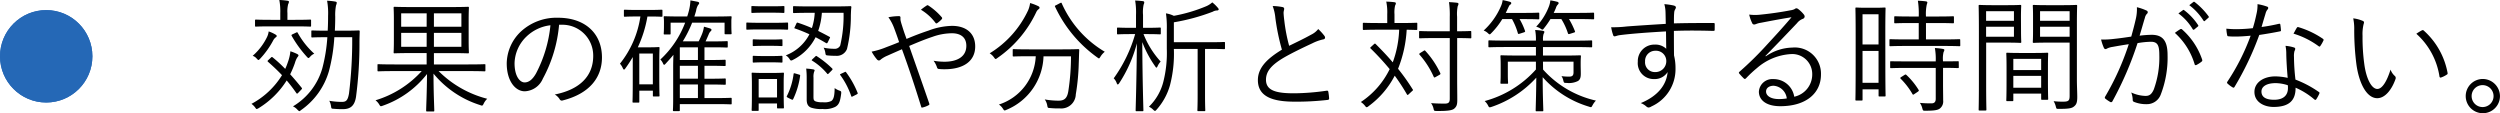 <svg xmlns="http://www.w3.org/2000/svg" width="324.672" height="14.704" viewBox="0 0 324.672 14.704">
  <g id="グループ_1647" data-name="グループ 1647" transform="translate(-858 -1529.688)">
    <path id="パス_562" data-name="パス 562" d="M11.488,4.672c.032-.624.048-1.248.048-1.824a6.618,6.618,0,0,1,.1-1.44,1.476,1.476,0,0,0,.1-.352c0-.08-.048-.128-.176-.16A7.348,7.348,0,0,0,10.48.784a9.145,9.145,0,0,1,.128,1.968q0,.984-.048,1.92h-.192c-1.312,0-1.728-.032-1.808-.032-.112,0-.128.016-.128.128v.656c0,.112.016.128.128.128.08,0,.5-.032,1.808-.032h.144a20.961,20.961,0,0,1-.656,4.048A8.47,8.47,0,0,1,6.048,14.5a1.76,1.76,0,0,1,.592.448c.128.112.176.176.24.176.048,0,.1-.048.224-.144A9.314,9.314,0,0,0,10.72,9.92a22.219,22.219,0,0,0,.7-4.4h2.32a56.257,56.257,0,0,1-.416,7.312c-.16.912-.384,1.088-.928,1.088a9.374,9.374,0,0,1-1.632-.144,2.169,2.169,0,0,1,.224.688c.048.336.048.336.352.352.368.032.736.048,1.168.048.976,0,1.536-.4,1.728-1.6a52.889,52.889,0,0,0,.448-7.056c0-.464.016-.928.032-1.424,0-.112-.032-.144-.128-.144s-.512.032-1.824.032ZM2.832,8.5c-.1.1-.112.128-.032.208.656.576,1.264,1.152,1.824,1.744A10.422,10.422,0,0,1,.656,14.176a2.027,2.027,0,0,1,.464.448c.112.16.16.224.224.224a.9.9,0,0,0,.24-.112,11.213,11.213,0,0,0,3.648-3.6A20.033,20.033,0,0,1,6.48,12.768c.08.112.128.112.272-.048l.368-.384c.112-.112.128-.144.064-.24-.48-.592-.976-1.184-1.5-1.76A11.945,11.945,0,0,0,6.3,8.864a2.947,2.947,0,0,1,.288-.688c.08-.112.176-.208.176-.288S6.7,7.76,6.592,7.7a5.912,5.912,0,0,0-.88-.352,5.651,5.651,0,0,1-.336,1.44,7.787,7.787,0,0,1-.336.848,17.445,17.445,0,0,0-1.632-1.5c-.1-.08-.128-.064-.256.064ZM8.4,3.36c0-.112-.016-.128-.128-.128-.1,0-.56.032-2,.032H5.328v-.88a3.679,3.679,0,0,1,.1-1.168.748.748,0,0,0,.1-.3C5.52.848,5.456.8,5.328.784a9.208,9.208,0,0,0-1.056-.1,7.64,7.64,0,0,1,.128,1.7v.88H3.232c-1.44,0-1.9-.032-1.984-.032-.112,0-.128.016-.128.128v.672c0,.1.016.112.128.112.08,0,.544-.032,1.984-.032h3.04c1.44,0,1.9.032,2,.032.112,0,.128-.016.128-.112Zm-4.464,2c0-.064-.032-.1-.144-.176a4.682,4.682,0,0,0-.9-.416,2.245,2.245,0,0,1-.208.72A7.63,7.63,0,0,1,.816,7.936a1.178,1.178,0,0,1,.528.368c.112.112.16.176.224.176.048,0,.112-.064.224-.176a11.054,11.054,0,0,0,1.68-2.352,1.21,1.21,0,0,1,.32-.4C3.888,5.488,3.936,5.44,3.936,5.36ZM6,5.136c-.144.064-.176.112-.112.224A15.082,15.082,0,0,0,7.824,8.032c.112.128.176.192.24.192s.112-.064.208-.16a1.34,1.34,0,0,1,.544-.4,10.39,10.39,0,0,1-2.144-2.7c-.064-.112-.08-.112-.24-.032ZM28.832,9.92c1.5,0,2,.032,2.08.032.112,0,.128-.016.128-.144V9.136c0-.112-.016-.112-.128-.112-.08,0-.576.032-2.08.032h-4.48V7.584h2.176c1.584,0,2.144.032,2.24.032.112,0,.128-.016.128-.128,0-.08-.032-.48-.032-1.584V3.3c0-1.1.032-1.5.032-1.6,0-.112-.016-.128-.128-.128-.1,0-.656.032-2.24.032H21.472c-1.568,0-2.144-.032-2.224-.032-.112,0-.128.016-.128.128,0,.1.032.5.032,1.6V5.9c0,1.1-.032,1.5-.032,1.584,0,.112.016.128.128.128.08,0,.656-.032,2.224-.032h1.936V9.056H19.232c-1.5,0-2-.032-2.08-.032-.112,0-.128,0-.128.112v.672c0,.128.016.144.128.144.08,0,.576-.032,2.08-.032h3.536a13.235,13.235,0,0,1-6,3.792,1.959,1.959,0,0,1,.48.544c.16.256.16.272.464.16A12.489,12.489,0,0,0,23.456,10.3c-.016,2.448-.112,4.352-.112,4.736,0,.112.016.128.144.128h.784c.112,0,.128-.016.128-.128,0-.384-.1-2.32-.1-4.784a12.8,12.8,0,0,0,6.048,4.08c.288.112.32.112.464-.176a2.126,2.126,0,0,1,.464-.64,13.773,13.773,0,0,1-6.32-3.6ZM27.92,6.768H24.352V4.96H27.92Zm0-2.608H24.352V2.416H27.92ZM23.408,6.768H20.1V4.96h3.312Zm0-2.608H20.1V2.416h3.312Zm17.5-.256A4,4,0,0,1,45.04,7.952c0,2.672-1.824,4.384-4.992,5.008a1.86,1.86,0,0,1,.624.592.317.317,0,0,0,.416.176c3.472-.88,5.088-2.976,5.088-5.584,0-3.056-2.128-5.152-5.712-5.152a6.822,6.822,0,0,0-4.8,1.776,5.811,5.811,0,0,0-1.856,4.144c0,2.32,1.136,3.632,2.336,3.632A2.668,2.668,0,0,0,38.5,10.9,17.861,17.861,0,0,0,40.608,3.9Zm-1.424.064a16.989,16.989,0,0,1-1.872,6.256c-.464.816-.944,1.168-1.488,1.168-.576,0-1.3-.752-1.3-2.5A4.961,4.961,0,0,1,36.368,5.44,5.391,5.391,0,0,1,39.488,3.968ZM63.024,13.52c0-.112-.016-.128-.128-.128-.08,0-.528.032-1.936.032H59.488v-1.76h.624c1.456,0,1.92.032,2.016.032.112,0,.128-.016.128-.128v-.56c0-.112-.016-.128-.128-.128-.1,0-.56.032-2.016.032h-.624V9.232h.624c1.456,0,1.92.032,2,.032.112,0,.128-.016.128-.144V8.576c0-.112-.016-.128-.128-.128-.08,0-.544.032-2,.032h-.624V6.832h1.088c1.3,0,1.728.032,1.808.032.112,0,.128-.016.128-.128V6.16c0-.112-.016-.128-.128-.128-.08,0-.512.032-1.808.032h-.944c.16-.336.288-.64.4-.9a1.16,1.16,0,0,1,.24-.4.274.274,0,0,0,.128-.192c0-.1-.064-.144-.192-.192-.208-.064-.464-.144-.784-.224a4.219,4.219,0,0,1-.208.832c-.128.336-.288.688-.48,1.072H56.672a14.985,14.985,0,0,0,1.216-2.432H62.1V5.008c0,.112.016.128.128.128h.656c.112,0,.128-.016.128-.128,0-.08-.032-.192-.032-1.2V3.44c0-.272.032-.432.032-.512,0-.112-.016-.128-.128-.128-.08,0-.624.032-2.192.032H58.176c.08-.256.16-.5.224-.736a2.069,2.069,0,0,1,.256-.752c.1-.112.144-.16.144-.256,0-.08-.048-.128-.224-.176L57.664.736a6.381,6.381,0,0,1-.208,1.392c-.064.24-.128.464-.208.7H56.5c-1.568,0-2.1-.032-2.176-.032-.112,0-.128.016-.128.128,0,.08.032.24.032.576v.32c0,1.024-.032,1.136-.032,1.216,0,.112.016.128.128.128h.64c.112,0,.128-.016.128-.128V3.632h1.888A12.544,12.544,0,0,1,53.76,8.416a1.6,1.6,0,0,1,.352.528c.048.112.1.16.144.16s.1-.048.16-.112c.368-.4.72-.784,1.04-1.184-.016.512-.032.992-.032,1.616v4c0,1.152-.032,1.488-.032,1.568,0,.112.016.128.128.128h.64c.112,0,.128-.016.128-.128v-.784H60.96c1.408,0,1.856.032,1.936.032.112,0,.128-.016.128-.128Zm-4.384-.1H56.288v-1.76H58.64Zm0-2.512H56.288V9.232H58.64Zm0-2.432H56.288V6.832H58.64Zm-4.608-6.4c0-.112-.016-.128-.144-.128-.08,0-.432.032-1.6.032h-1.52c-1.168,0-1.52-.032-1.616-.032-.112,0-.128.016-.128.128v.656c0,.112.016.128.128.128.1,0,.448-.032,1.616-.032h.4A12.737,12.737,0,0,1,48.512,8.96a2.106,2.106,0,0,1,.368.576c.064.128.112.192.16.192s.112-.064.176-.16a16.674,16.674,0,0,0,.96-1.472V10.88c0,2.464-.032,2.928-.032,3.008,0,.112.016.128.128.128H50.9c.112,0,.128-.016.128-.128V12.464h1.76v.64c0,.1.016.112.128.112h.608c.112,0,.128-.016.128-.112s-.032-.416-.032-2.816V8.816c0-1.392.032-1.808.032-1.888,0-.112-.016-.128-.128-.128-.08,0-.384.032-1.12.032H50.832a15.588,15.588,0,0,0,1.248-4h.208c1.168,0,1.52.032,1.6.032.128,0,.144-.016.144-.128Zm-1.248,9.568h-1.76v-4h1.76ZM73.136,1.52c-1.456,0-1.92-.032-2.016-.032-.112,0-.128.016-.128.128v.64c0,.112.016.128.128.128.1,0,.56-.032,2.016-.032h.672a7.537,7.537,0,0,1-.368,1.984c-.608-.272-1.232-.5-1.792-.688-.112-.048-.16-.032-.224.1l-.192.416c-.08.16-.1.192.016.224a19.875,19.875,0,0,1,1.872.752,5.8,5.8,0,0,1-3.072,2.736,1.481,1.481,0,0,1,.48.464c.1.16.144.208.224.208a.734.734,0,0,0,.256-.1A6.6,6.6,0,0,0,73.92,5.52c.48.256.944.512,1.344.752.112.064.16.064.256-.128l.208-.432c.08-.16.112-.192,0-.24-.464-.256-.96-.512-1.472-.768a9.021,9.021,0,0,0,.48-2.352h2.816a16.756,16.756,0,0,1-.432,4.24.773.773,0,0,1-.784.432A6.938,6.938,0,0,1,74.96,6.88a1.877,1.877,0,0,1,.224.656c.048.32.064.32.3.352a10.111,10.111,0,0,0,1.072.048A1.412,1.412,0,0,0,78,7.04a18.108,18.108,0,0,0,.5-4.384c.016-.336.016-.656.064-1.024,0-.112-.032-.144-.144-.144-.08,0-.576.032-2.048.032Zm-3.36,9.872c0-.72.032-1.056.032-1.152,0-.112-.016-.112-.128-.112-.08,0-.384.032-1.376.032H67.12c-.976,0-1.28-.032-1.36-.032-.128,0-.144,0-.144.112,0,.1.032.464.032,1.424v.96c0,1.952-.032,2.256-.032,2.336,0,.112.016.128.144.128h.64c.112,0,.128-.016.128-.128v-.832h2.384v.512c0,.112.016.128.128.128h.64c.112,0,.128-.016.128-.128,0-.08-.032-.432-.032-2.272Zm-.864,1.952H66.528v-2.4h2.384Zm4.736-2.576a2,2,0,0,1,.08-.752.54.54,0,0,0,.064-.192c0-.064-.048-.1-.192-.128a7.326,7.326,0,0,0-.9-.1,10.412,10.412,0,0,1,.064,1.232v2.784c0,.688.256.928.576,1.056a4.029,4.029,0,0,0,1.472.176,3.093,3.093,0,0,0,1.648-.272c.528-.288.656-.752.784-1.728.016-.272.016-.3-.256-.4a2.124,2.124,0,0,1-.592-.32c-.016.864-.08,1.424-.432,1.68a2.071,2.071,0,0,1-1.12.16,2.48,2.48,0,0,1-.9-.1c-.256-.112-.3-.208-.3-.64Zm-3.3-7.024c0-.112-.016-.128-.128-.128-.1,0-.448.032-1.664.032H66.7c-1.2,0-1.584-.032-1.664-.032-.1,0-.112.016-.112.128v.672c0,.112.016.128.112.128.08,0,.464-.032,1.664-.032H68.56c1.216,0,1.568.032,1.664.032.112,0,.128-.016.128-.128ZM69.872,1.6c0-.112-.016-.128-.128-.128-.08,0-.368.032-1.392.032H67.1c-1.008,0-1.3-.032-1.392-.032-.112,0-.128.016-.128.128v.64c0,.112.016.128.128.128.1,0,.384-.032,1.392-.032h1.248c1.024,0,1.312.032,1.392.032.112,0,.128-.016.128-.128Zm-.256,6.464c0-.112-.016-.128-.128-.128-.08,0-.352.032-1.3.032H67.184c-.944,0-1.216-.032-1.3-.032-.112,0-.128.016-.128.128v.624c0,.112.016.128.128.128.08,0,.352-.032,1.3-.032h1.008c.944,0,1.216.032,1.3.032.112,0,.128-.016.128-.128Zm0-2.144c0-.112-.016-.128-.128-.128-.08,0-.352.032-1.3.032H67.184c-.944,0-1.216-.032-1.3-.032-.112,0-.128.016-.128.128v.624c0,.112.016.128.128.128.08,0,.352-.032,1.3-.032h1.008c.944,0,1.216.032,1.3.032.112,0,.128-.016.128-.128Zm1.7,4.32c-.208-.064-.24-.048-.256.08a8.749,8.749,0,0,1-.864,2.832c-.048.1-.048.128.16.24l.384.192c.192.08.208.08.272-.032a10.311,10.311,0,0,0,.9-3.008c.016-.112,0-.128-.16-.176Zm5.968,0c-.208.1-.224.112-.16.192a10.219,10.219,0,0,1,1.424,2.736c.048.112.064.112.272,0l.384-.192c.192-.112.208-.112.176-.224A11.792,11.792,0,0,0,77.9,10.1c-.08-.112-.1-.112-.272-.016ZM73.536,8.352c-.144.144-.16.144-.048.224a7.923,7.923,0,0,1,1.936,1.68c.08.1.112.064.272-.1l.3-.3c.16-.16.16-.192.064-.288A12.456,12.456,0,0,0,74.1,8c-.112-.08-.128-.064-.256.064ZM85.728,5.744c-.128-.384-.24-.656-.416-1.2-.192-.608-.272-.848-.32-1.056a1.237,1.237,0,0,1-.048-.464c0-.144-.016-.24-.208-.24a7.3,7.3,0,0,0-1.36.144A6.18,6.18,0,0,1,84.144,4.4c.24.64.432,1.184.624,1.76-.8.336-1.344.528-1.952.768a9.919,9.919,0,0,1-1.616.464,5.669,5.669,0,0,0,.672.992.382.382,0,0,0,.272.16.4.4,0,0,0,.24-.128,3.613,3.613,0,0,1,.864-.5c.576-.256,1.12-.5,1.888-.832.944,2.576,1.68,4.832,2.5,7.472.032.1.048.112.144.1a3.048,3.048,0,0,0,.784-.288c.16-.08.16-.128.1-.288-.864-2.528-1.7-4.864-2.592-7.424.976-.416,1.968-.832,3.024-1.184a7.6,7.6,0,0,1,2.544-.464c.88,0,1.856.352,1.856,1.632,0,1.44-1.232,2.064-2.832,2.064a7.987,7.987,0,0,1-1.424-.128,2.9,2.9,0,0,1,.464.912.259.259,0,0,0,.256.16,5.789,5.789,0,0,0,.752.032c2.3,0,3.936-.976,3.936-2.96,0-1.7-1.168-2.672-3.008-2.672a9.008,9.008,0,0,0-3.04.608C87.584,4.992,86.72,5.328,85.728,5.744ZM87.6,1.952a6.626,6.626,0,0,1,1.888,1.7A.144.144,0,0,0,89.7,3.7a3.2,3.2,0,0,0,.608-.528.174.174,0,0,0,0-.24,8.235,8.235,0,0,0-1.728-1.52c-.112-.064-.144-.064-.24,0A8.35,8.35,0,0,0,87.6,1.952ZM101.792,7.1c-1.552,0-2.064-.032-2.144-.032-.112,0-.128.016-.128.128v.7c0,.112.016.128.128.128.08,0,.592-.032,2.144-.032h.72a6.912,6.912,0,0,1-4.784,6.272,1.793,1.793,0,0,1,.512.528c.112.176.16.24.24.24a.755.755,0,0,0,.224-.08A7.769,7.769,0,0,0,103.52,8h3.568a29.379,29.379,0,0,1-.352,4.56c-.144.848-.48,1.2-1.232,1.2a10.044,10.044,0,0,1-1.824-.16,1.909,1.909,0,0,1,.32.752c.064.352.064.352.384.368a10.854,10.854,0,0,0,1.28.048,1.883,1.883,0,0,0,2.048-1.824,28.307,28.307,0,0,0,.384-4.032c.032-.672.032-1.2.064-1.7,0-.112-.032-.144-.144-.144-.1,0-.608.032-2.176.032Zm1.216-5.392c0-.1-.064-.176-.208-.24a6.256,6.256,0,0,0-1.024-.384,3.458,3.458,0,0,1-.256.944,12.953,12.953,0,0,1-4.992,5.584,1.923,1.923,0,0,1,.56.528c.1.144.16.208.224.208.048,0,.112-.048.24-.144a14.974,14.974,0,0,0,5.04-5.968.9.9,0,0,1,.288-.352C102.96,1.824,103.008,1.76,103.008,1.712Zm2.16-.352c-.16.08-.208.08-.144.208A16.88,16.88,0,0,0,110.5,8.144c.112.08.176.128.224.128s.1-.08.192-.224a2.475,2.475,0,0,1,.56-.64A13.788,13.788,0,0,1,105.9,1.152c-.048-.128-.064-.144-.256-.048Zm21.92,4.912c0-.112-.016-.128-.128-.128-.08,0-.544.032-1.936.032h-4.576V3.584A26.047,26.047,0,0,0,125.5,2.208a1.155,1.155,0,0,1,.56-.16c.128,0,.208-.064.208-.144s-.048-.128-.112-.208a5.01,5.01,0,0,0-.72-.7,2.866,2.866,0,0,1-.784.5,20.1,20.1,0,0,1-4.208,1.248,3.641,3.641,0,0,0-1.024-.32,12.328,12.328,0,0,1,.112,2.064V7.024a15.242,15.242,0,0,1-.432,4.208,6.86,6.86,0,0,1-1.888,3.312,2.1,2.1,0,0,1,.544.384c.112.112.176.16.24.16s.112-.048.224-.176a8.039,8.039,0,0,0,1.728-3.168,16.141,16.141,0,0,0,.5-4.7h3.088v5.936c0,1.36-.032,1.92-.032,2.016,0,.112.016.128.128.128h.768c.112,0,.128-.016.128-.128,0-.08-.032-.656-.032-2.016V7.04h.528c1.392,0,1.856.032,1.936.032.112,0,.128-.016.128-.128Zm-8.336-1.888c0-.1-.016-.112-.128-.112-.1,0-.48.032-1.7.032h-.48V2.624a4.794,4.794,0,0,1,.08-1.344.718.718,0,0,0,.08-.3c0-.064-.064-.128-.176-.144-.288-.032-.608-.064-1.008-.08a9.471,9.471,0,0,1,.112,1.888V4.3h-.64c-1.216,0-1.616-.032-1.7-.032-.112,0-.128.016-.128.112v.64c0,.112.016.128.128.128.08,0,.48-.032,1.7-.032h.528a18.48,18.48,0,0,1-2.784,5.744,1.591,1.591,0,0,1,.384.608q.072.192.144.192c.048,0,.112-.064.192-.176a17.535,17.535,0,0,0,2.288-5.168c-.032,4.656-.16,8.464-.16,8.688,0,.112.016.128.128.128h.752c.112,0,.128-.016.128-.128,0-.224-.128-4.048-.144-8.848a13.887,13.887,0,0,0,1.68,3.152c.064.112.112.16.16.16s.08-.048.144-.176a2.112,2.112,0,0,1,.4-.608,11.666,11.666,0,0,1-2.224-3.568h.416c1.216,0,1.6.032,1.7.032.112,0,.128-.016.128-.128ZM133.28,1.472a5.879,5.879,0,0,1,.352,1.568,28.593,28.593,0,0,0,.848,4.1c-2.032,1.232-3.12,2.416-3.12,3.952,0,2.192,2,2.8,4.768,2.8a35.6,35.6,0,0,0,4.256-.224c.176-.016.24-.08.224-.224a6.96,6.96,0,0,0-.1-.832c-.032-.128-.08-.16-.224-.144a30.747,30.747,0,0,1-4.112.336c-2.416.016-3.76-.336-3.76-1.76,0-1.12.752-1.952,2.368-2.9,1.088-.624,2.464-1.28,3.632-1.824a6.079,6.079,0,0,1,1.408-.512c.288-.032.32-.256.192-.448a6.79,6.79,0,0,0-.816-.9,2.6,2.6,0,0,1-.928.736c-.944.528-1.9.976-2.848,1.44a21.428,21.428,0,0,1-.624-3.232c-.048-.352-.08-.672-.1-1.024,0-.256.08-.4.08-.56a.232.232,0,0,0-.192-.208A7.291,7.291,0,0,0,133.28,1.472Zm18.784,2.3c0-.112-.016-.128-.128-.128-.08,0-.544.032-1.984.032H149.1V2.544a3.954,3.954,0,0,1,.08-1.136.682.682,0,0,0,.1-.288q0-.12-.192-.144c-.368-.048-.656-.064-1.056-.08a6.817,6.817,0,0,1,.128,1.648V3.68H147.1c-1.424,0-1.888-.032-1.984-.032-.112,0-.128.016-.128.128v.672c0,.112.016.128.128.128.1,0,.56-.032,1.984-.032h2.608a13.686,13.686,0,0,1-.832,4.24c-.7-.832-1.456-1.616-2.224-2.384-.08-.08-.112-.064-.224.032l-.384.352c-.112.112-.128.128-.032.208a34.54,34.54,0,0,1,2.464,2.672,10.727,10.727,0,0,1-3.744,4.272,2.283,2.283,0,0,1,.544.5c.1.128.144.176.208.176a.428.428,0,0,0,.24-.128,11.381,11.381,0,0,0,3.408-3.968,26.882,26.882,0,0,1,1.568,2.4c.064.128.128.128.224.032l.448-.416c.16-.128.16-.16.08-.256a26.809,26.809,0,0,0-1.888-2.656,16.022,16.022,0,0,0,1.12-5.072c.864.016,1.184.032,1.248.032.112,0,.128-.016.128-.128Zm7.008,1.072c0-.112-.016-.128-.128-.128-.08,0-.5.032-1.712.032V2.88a5.189,5.189,0,0,1,.08-1.392.679.679,0,0,0,.1-.3c0-.064-.064-.128-.192-.144-.3-.032-.656-.064-1.04-.08a11.927,11.927,0,0,1,.1,1.936V4.752h-1.936c-1.392,0-1.84-.032-1.92-.032-.112,0-.128.016-.128.128v.688c0,.112.016.128.128.128.08,0,.528-.032,1.92-.032h1.936V13.52c0,.48-.176.624-.656.624-.5,0-1.216-.016-1.776-.064a1.915,1.915,0,0,1,.32.7c.064.3.08.32.4.32,1.424.016,2-.08,2.272-.288.32-.272.416-.512.416-1.136,0-.768-.016-1.648-.016-2.528V5.632c1.216,0,1.632.032,1.712.032.112,0,.128-.016.128-.128Zm-6.624,2.72c-.16.112-.16.144-.08.24a11.32,11.32,0,0,1,1.824,2.848c.064.128.1.128.288.016l.48-.272c.128-.08.128-.112.08-.224a11.366,11.366,0,0,0-1.92-2.864c-.08-.1-.112-.1-.256,0ZM168.384,8.7h3.968V10.08c0,.432-.176.56-.592.56a8.191,8.191,0,0,1-.976-.064,1.382,1.382,0,0,1,.24.56c.08.32.1.32.432.32a2.589,2.589,0,0,0,1.488-.256c.288-.208.352-.48.352-.944,0-.384-.016-.752-.016-1.2V8.848c0-.544.032-.768.032-.848,0-.112-.016-.128-.128-.128-.08,0-.656.032-2.288.032h-2.512V6.8H172.5c1.536,0,2.048.032,2.144.032.112,0,.128-.016.128-.128v-.64c0-.112-.016-.128-.128-.128-.1,0-.608.032-2.144.032h-4.112V5.9a2.336,2.336,0,0,1,.08-.816.562.562,0,0,0,.1-.256c0-.064-.08-.112-.224-.144a8.769,8.769,0,0,0-.976-.1,6.484,6.484,0,0,1,.1,1.376h-3.9c-1.536,0-2.048-.032-2.128-.032-.128,0-.144.016-.144.128V6.7c0,.112.016.128.144.128.08,0,.592-.032,2.128-.032h3.9V7.9h-2.192c-1.632,0-2.208-.032-2.288-.032-.112,0-.128.016-.128.128,0,.1.032.352.032,1.168v1.12c0,.816-.032,1.056-.032,1.152,0,.112.016.128.128.128h.752c.1,0,.112-.016.112-.128,0-.1-.032-.352-.032-1.088V8.7h3.648V9.712a13.688,13.688,0,0,1-6.656,4.1,1.994,1.994,0,0,1,.432.56c.144.3.176.288.48.192a13.819,13.819,0,0,0,5.792-3.792c-.016,2.416-.08,3.936-.08,4.24,0,.112.016.128.112.128h.752c.112,0,.128-.016.128-.128,0-.3-.08-1.856-.08-4.3a12.94,12.94,0,0,0,6,3.824c.32.112.32.112.48-.192a2.682,2.682,0,0,1,.432-.592,13.06,13.06,0,0,1-6.864-4.032Zm-.48-6.24c0-.112-.016-.128-.128-.128-.08,0-.48.032-1.728.032h-2.5c.112-.208.208-.432.32-.672.112-.224.16-.336.24-.384a.265.265,0,0,0,.16-.208c0-.08-.064-.144-.176-.176-.272-.08-.608-.16-.944-.224a2.725,2.725,0,0,1-.24.832,9.155,9.155,0,0,1-2.224,3.12,1.678,1.678,0,0,1,.544.336c.112.112.176.16.24.16s.112-.064.224-.176A9.854,9.854,0,0,0,163.1,3.168h1.264a8.471,8.471,0,0,1,.752,1.808c.032.128.064.144.272.08l.5-.16c.16-.048.208-.1.16-.208a8.369,8.369,0,0,0-.7-1.52h.7c1.248,0,1.648.032,1.728.032.112,0,.128-.016.128-.128Zm7.12,0c0-.112-.016-.128-.128-.128-.1,0-.544.032-1.936.032h-3.184c.1-.192.192-.416.288-.64a1.017,1.017,0,0,1,.224-.416c.08-.08.128-.128.128-.208s-.048-.144-.16-.176a8.982,8.982,0,0,0-.912-.192,3.241,3.241,0,0,1-.16.72,7.866,7.866,0,0,1-1.68,2.7,2.022,2.022,0,0,1,.544.24.551.551,0,0,0,.272.144c.064,0,.112-.064.208-.192a10.881,10.881,0,0,0,.832-1.184h1.408a8.288,8.288,0,0,1,.848,1.824c.048.128.064.16.272.1l.5-.16c.16-.048.192-.08.144-.192a10.249,10.249,0,0,0-.768-1.568h1.2c1.392,0,1.84.032,1.936.032.112,0,.128-.016.128-.128Zm15.664,1.392c0-.16-.032-.176-.176-.176-1.776,0-3.344,0-5.12.048,0-.7,0-1.008.032-1.36a.937.937,0,0,1,.112-.432.6.6,0,0,0,.112-.288c0-.112-.112-.192-.288-.24a8.075,8.075,0,0,0-1.216-.176A4.245,4.245,0,0,1,184.3,2.3c.016.512.016.832.032,1.488-2.128.128-3.776.24-5.072.336a14.312,14.312,0,0,1-2.016.1,5.209,5.209,0,0,0,.256,1.024.187.187,0,0,0,.192.16c.128,0,.32-.112.7-.16,1.52-.192,3.68-.352,5.968-.48.016.752.016,1.472.032,2.256a2.02,2.02,0,0,0-1.5-.544A2.144,2.144,0,0,0,180.7,8.7a2.063,2.063,0,0,0,2.112,2.256,1.979,1.979,0,0,0,1.76-.912c-.144,1.616-1.2,3.088-3.488,4.032a2.382,2.382,0,0,1,.736.448.464.464,0,0,0,.288.128.839.839,0,0,0,.368-.144,5.3,5.3,0,0,0,3.12-4.944,6.827,6.827,0,0,0-.192-1.68c-.016-1.072-.016-2.176-.016-3.184,1.808-.064,3.376-.048,5.088,0,.16,0,.208-.016.208-.16ZM182.976,7.28A1.337,1.337,0,0,1,184.4,8.64a1.411,1.411,0,0,1-1.456,1.408,1.265,1.265,0,0,1-1.3-1.376A1.321,1.321,0,0,1,182.976,7.28Zm14.3.672c1.6-1.632,2.672-2.752,4.1-4.256a1.735,1.735,0,0,1,.752-.56.331.331,0,0,0,.24-.3.432.432,0,0,0-.112-.272,3.942,3.942,0,0,0-.688-.672.48.48,0,0,0-.288-.128.493.493,0,0,0-.224.112,1.67,1.67,0,0,1-.5.144c-1.408.272-2.72.448-3.984.576a5.964,5.964,0,0,1-1.408-.016,5.062,5.062,0,0,0,.384,1.1.283.283,0,0,0,.256.192.951.951,0,0,0,.3-.08,2.6,2.6,0,0,1,.56-.144c1.424-.272,2.672-.512,4-.72-1.232,1.456-2.192,2.48-3.12,3.488a43.568,43.568,0,0,1-3.616,3.568c-.112.1-.128.16-.064.24a7.381,7.381,0,0,0,.592.64c.112.112.192.1.32-.032a15.382,15.382,0,0,1,1.408-1.312,7.371,7.371,0,0,1,4.4-1.808,2.592,2.592,0,0,1,2.768,2.624,2.951,2.951,0,0,1-2.336,2.912,2.709,2.709,0,0,0-2.72-2.288,1.745,1.745,0,0,0-1.872,1.632c0,1.024.864,1.888,2.784,1.888,3.392,0,5.28-1.728,5.28-4.112a3.4,3.4,0,0,0-3.728-3.5A6.246,6.246,0,0,0,197.328,8Zm2.768,5.52a5.805,5.805,0,0,1-1.04.08c-1.072,0-1.648-.448-1.648-.976,0-.5.464-.752.976-.752A1.856,1.856,0,0,1,200.048,13.472Zm12.8-8.448c0-2.464.032-3.152.032-3.232,0-.112-.016-.128-.128-.128-.1,0-.368.032-1.28.032h-1.1c-.912,0-1.184-.032-1.28-.032-.112,0-.128.016-.128.128,0,.08.032.816.032,3.744V8.688c0,4.128-.032,4.848-.032,4.928,0,.112.016.128.128.128h.672c.112,0,.128-.016.128-.128V12.288h2.08v.8c0,.112.016.128.128.128h.656c.112,0,.128-.016.128-.128,0-.08-.032-.736-.032-4.736Zm-.88,6.416h-2.08V7.3h2.08Zm0-4.976h-2.08V2.544h2.08Zm10.608-.56c0-.112-.016-.128-.128-.128-.1,0-.624.032-2.208.032h-2.112V3.68h1.456c1.472,0,1.952.032,2.048.032.112,0,.128-.016.128-.128v-.64c0-.128-.016-.144-.128-.144-.1,0-.576.032-2.048.032h-1.456a5.836,5.836,0,0,1,.1-1.536,1.329,1.329,0,0,0,.08-.288c0-.08-.08-.128-.192-.144a9.2,9.2,0,0,0-1.04-.08,10.862,10.862,0,0,1,.112,2.048h-.992c-1.472,0-1.968-.032-2.048-.032-.128,0-.144.016-.144.144v.64c0,.112.016.128.144.128.08,0,.576-.032,2.048-.032h.992V5.808H215.7c-1.568,0-2.1-.032-2.192-.032-.112,0-.128.016-.128.128V6.56c0,.112.016.128.128.128.1,0,.624-.032,2.192-.032h4.544c1.584,0,2.112.032,2.208.032.112,0,.128-.016.128-.128Zm-.192,2.848c0-.112-.016-.112-.128-.112-.08,0-.592.016-1.92.016v-.08a3.586,3.586,0,0,1,.08-1.136.558.558,0,0,0,.1-.272c0-.048-.08-.112-.208-.128a7.384,7.384,0,0,0-1.024-.112,8.183,8.183,0,0,1,.112,1.7v.032h-3.616c-1.568,0-2.1-.016-2.176-.016-.112,0-.128,0-.128.112v.656c0,.112.016.128.128.128.08,0,.608-.032,2.176-.032h3.616V13.52c0,.448-.224.592-.56.592-.528,0-1.024-.016-1.5-.064a2.134,2.134,0,0,1,.32.72c.08.3.1.3.4.3,1.152,0,1.584-.08,1.856-.272a1.17,1.17,0,0,0,.448-1.072c0-.64-.016-1.328-.016-2.048V9.5c1.344,0,1.84.032,1.92.032.112,0,.128-.016.128-.128Zm-7.44,1.92c-.16.1-.192.144-.1.24a9.443,9.443,0,0,1,1.536,2c.064.112.112.08.272-.032l.432-.288c.128-.1.144-.144.08-.24a9.305,9.305,0,0,0-1.584-1.936c-.1-.08-.128-.064-.256.016Zm22.784-6.928c0-1.552.032-2.192.032-2.288,0-.112-.016-.128-.128-.128-.08,0-.5.032-1.728.032h-2.032c-1.248,0-1.648-.032-1.728-.032-.128,0-.144.016-.144.128,0,.1.032.4.032,1.376v1.92c0,.992-.032,1.3-.032,1.376,0,.112.016.128.144.128.08,0,.48-.032,1.728-.032h2.912v6.9c0,.64-.144.768-.848.768a10.235,10.235,0,0,1-1.232-.064,2.391,2.391,0,0,1,.288.7c.08.3.08.3.368.3,1.28,0,1.7-.064,2-.32.3-.24.416-.512.416-1.216,0-.608-.048-1.44-.048-2.288Zm-.944,1.712h-3.84V4.16h3.84Zm0-2.064h-3.84V2.144h3.84Zm-6.32-.464c0-.976.032-1.376.032-1.472,0-.112-.016-.128-.128-.128-.08,0-.48.032-1.6.032H226.9c-1.184,0-1.712-.032-1.808-.032-.112,0-.128.016-.128.128,0,.1.032,1.072.032,3.36v6.768c0,2.288-.032,3.232-.032,3.328,0,.112.016.128.128.128h.752c.112,0,.128-.016.128-.128,0-.1-.032-1.04-.032-3.328V6.224h2.832c1.12,0,1.52.032,1.6.032.112,0,.128-.016.128-.128,0-.08-.032-.48-.032-1.472Zm-.912,2.528h-3.616V4.16h3.616Zm0-2.064h-3.616V2.144h3.616Zm4.416,5.888c0-1.12.032-1.536.032-1.616,0-.112-.016-.128-.128-.128-.1,0-.48.032-1.664.032h-1.856c-1.2,0-1.568-.032-1.664-.032-.112,0-.128.016-.128.128,0,.1.032.512.032,1.856v1.344c0,2.352-.032,2.736-.032,2.816,0,.128.016.144.128.144h.656c.112,0,.128-.016.128-.144v-.832h3.616v.672c0,.112.016.128.128.128h.656c.112,0,.128-.016.128-.128,0-.08-.032-.464-.032-2.768Zm-.88,2.8h-3.616V10.544h3.616Zm0-2.288h-3.616V8.336h3.616Zm17.824-7.36a6.908,6.908,0,0,1,1.856,2.048.128.128,0,0,0,.208.032l.464-.384a.116.116,0,0,0,.032-.176,7.765,7.765,0,0,0-1.808-1.936c-.064-.048-.1-.064-.16-.016ZM252.32,1.36a7.642,7.642,0,0,1,1.84,2c.064.1.128.1.192.032l.432-.384c.08-.064.1-.112.048-.192A9.2,9.2,0,0,0,253.008.944c-.064-.048-.112-.032-.176.016Zm-7.536,4.08c-.752.112-1.376.208-2.256.3a10.838,10.838,0,0,1-1.664.08,6.092,6.092,0,0,0,.368,1.088c.1.192.24.192.416.08a2.326,2.326,0,0,1,.7-.208c.8-.144,1.456-.256,2.112-.352a33.972,33.972,0,0,1-3.072,6.816c-.048.1-.064.176.032.256a4.506,4.506,0,0,0,.64.432.192.192,0,0,0,.272-.08A43.475,43.475,0,0,0,245.6,6.288a11.3,11.3,0,0,1,1.728-.176c.864,0,1.1.448,1.1,1.7a12.089,12.089,0,0,1-.72,4.5c-.3.672-.608.832-1.072.832a4.661,4.661,0,0,1-1.856-.448,2.837,2.837,0,0,1,.192.96.261.261,0,0,0,.192.272,4.2,4.2,0,0,0,1.632.288,1.914,1.914,0,0,0,1.824-1.264,13.278,13.278,0,0,0,.88-5.12c0-1.92-.688-2.624-2.08-2.624a14.726,14.726,0,0,0-1.552.112c.24-.784.448-1.536.688-2.32a1.084,1.084,0,0,1,.272-.528.237.237,0,0,0-.064-.416,6.719,6.719,0,0,0-1.248-.432,5.5,5.5,0,0,1-.144,1.536C245.168,4.048,244.992,4.688,244.784,5.44Zm5.664-.48a8.892,8.892,0,0,1,2.56,4.048c.032.16.144.176.272.1a3.576,3.576,0,0,0,.656-.432c.1-.08.08-.16.048-.272a9.124,9.124,0,0,0-2.576-3.872.2.2,0,0,0-.24-.064A7.2,7.2,0,0,0,250.448,4.96ZM265.1,10.8a7.939,7.939,0,0,0-1.6-.192c-1.568,0-2.72.816-2.72,2.016,0,1.328,1.264,1.952,2.48,1.952,2.064,0,2.88-.88,2.864-2.5a9.675,9.675,0,0,1,2.432,1.52c.1.08.176.1.256-.016a5.1,5.1,0,0,0,.384-.7c.048-.128.064-.176-.064-.256a13.926,13.926,0,0,0-3.024-1.6,26.976,26.976,0,0,1-.192-2.944,2.467,2.467,0,0,1,.064-.752.826.826,0,0,0,.1-.288c0-.1-.064-.16-.176-.192a5.056,5.056,0,0,0-1.088-.208,4.974,4.974,0,0,1,.1,1.024C264.928,8.528,265.008,9.808,265.1,10.8Zm.016.96a2.173,2.173,0,0,1,.016.384c0,.816-.48,1.5-1.792,1.5-1.056,0-1.648-.336-1.648-1.072,0-.592.576-1.088,1.856-1.088A5.294,5.294,0,0,1,265.12,11.76Zm-3.408-7.568c.16-.56.336-1.152.512-1.728a1.45,1.45,0,0,1,.224-.5.326.326,0,0,0,.128-.24.183.183,0,0,0-.144-.176,6.7,6.7,0,0,0-1.248-.32,4.728,4.728,0,0,1-.128,1.248c-.144.672-.288,1.264-.48,1.872a20.565,20.565,0,0,1-2.176.128c-.336,0-.752-.016-1.264-.064a4.982,4.982,0,0,0,.1.8c.032.16.048.176.192.192.368.032.608.032.848.032.688,0,1.328-.048,2.016-.112a28.128,28.128,0,0,1-3.008,5.952c-.08.128-.08.192.016.272a3.7,3.7,0,0,0,.64.48c.1.064.176.08.256-.048a38.528,38.528,0,0,0,3.216-6.752c.944-.144,1.808-.288,2.672-.464.128-.016.16-.048.144-.192-.016-.208-.048-.5-.08-.688-.016-.1-.064-.128-.208-.1A21.95,21.95,0,0,1,261.712,4.192Zm4.144.864a10.773,10.773,0,0,1,3.264,1.632c.1.064.144.08.224-.032a4.165,4.165,0,0,0,.368-.64c.08-.128.08-.192-.032-.288a11.339,11.339,0,0,0-3.136-1.5c-.144-.048-.192-.032-.272.1C266.144,4.512,266.016,4.784,265.856,5.056Zm7.76-1.984a6.79,6.79,0,0,1,.128,1.536,35.11,35.11,0,0,0,.288,4.464c.352,2.512,1.36,4.368,2.7,4.368,1.072,0,1.936-1.216,2.384-2.512a.357.357,0,0,0-.128-.4,2.034,2.034,0,0,1-.528-.8c-.464,1.488-1.072,2.512-1.712,2.512-.768,0-1.456-1.376-1.7-3.264a25.546,25.546,0,0,1-.224-3.632,5.5,5.5,0,0,1,.128-1.472,1.188,1.188,0,0,0,.064-.288c0-.064-.048-.128-.144-.176A4.4,4.4,0,0,0,273.616,3.072Zm8.192,2a9.322,9.322,0,0,1,3.008,5.552.147.147,0,0,0,.208.128,3.167,3.167,0,0,0,.736-.368.183.183,0,0,0,.112-.208,9.7,9.7,0,0,0-3.12-5.536c-.064-.064-.144-.048-.24,0A6.54,6.54,0,0,0,281.808,5.072Zm8.608,5.872a2.224,2.224,0,1,0,2.256,2.224A2.247,2.247,0,0,0,290.416,10.944Zm0,.8a1.424,1.424,0,1,1-1.424,1.424A1.417,1.417,0,0,1,290.416,11.744Z" transform="translate(890 1529)"/>
    <g id="楕円形_16" data-name="楕円形 16" transform="translate(858 1531)" fill="#2568b6" stroke="#2568b6" stroke-width="2">
      <circle cx="6" cy="6" r="6" stroke="none"/>
      <circle cx="6" cy="6" r="5" fill="none"/>
    </g>
  </g>
</svg>
